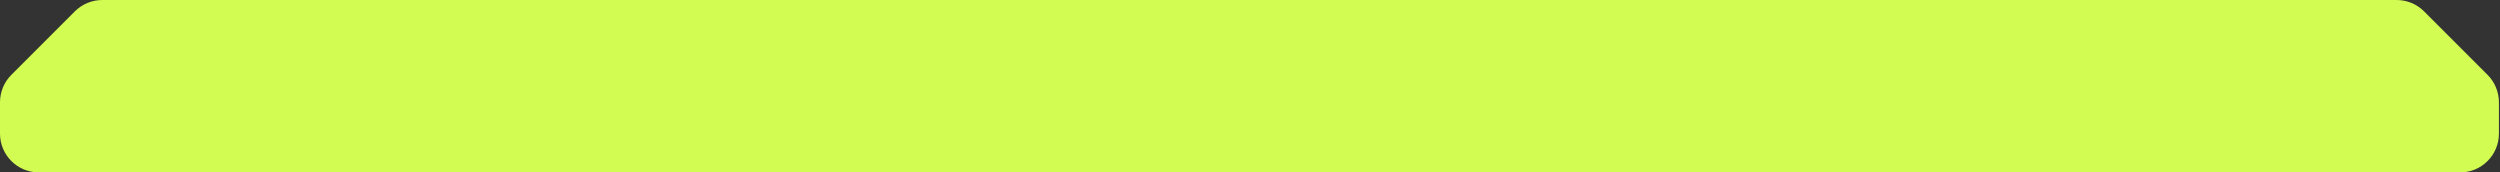 <?xml version="1.0" encoding="UTF-8"?> <svg xmlns="http://www.w3.org/2000/svg" width="1160" height="80" viewBox="0 0 1160 80" fill="none"><rect x="0" y="0" width="1160" height="80" fill="#333333" stroke="none"/> <path d="M34.728 5.272C38.104 1.896 42.682 0 47.456 0H1112.04C1116.82 0 1121.4 1.896 1124.77 5.272L1154.23 34.728C1157.6 38.104 1159.5 42.682 1159.5 47.456V62C1159.5 71.941 1151.44 80 1141.5 80H18C8.059 80 0 71.941 0 62V47.456C0 42.682 1.896 38.104 5.272 34.728L34.728 5.272Z" fill="#D2FC51"></path> </svg> 